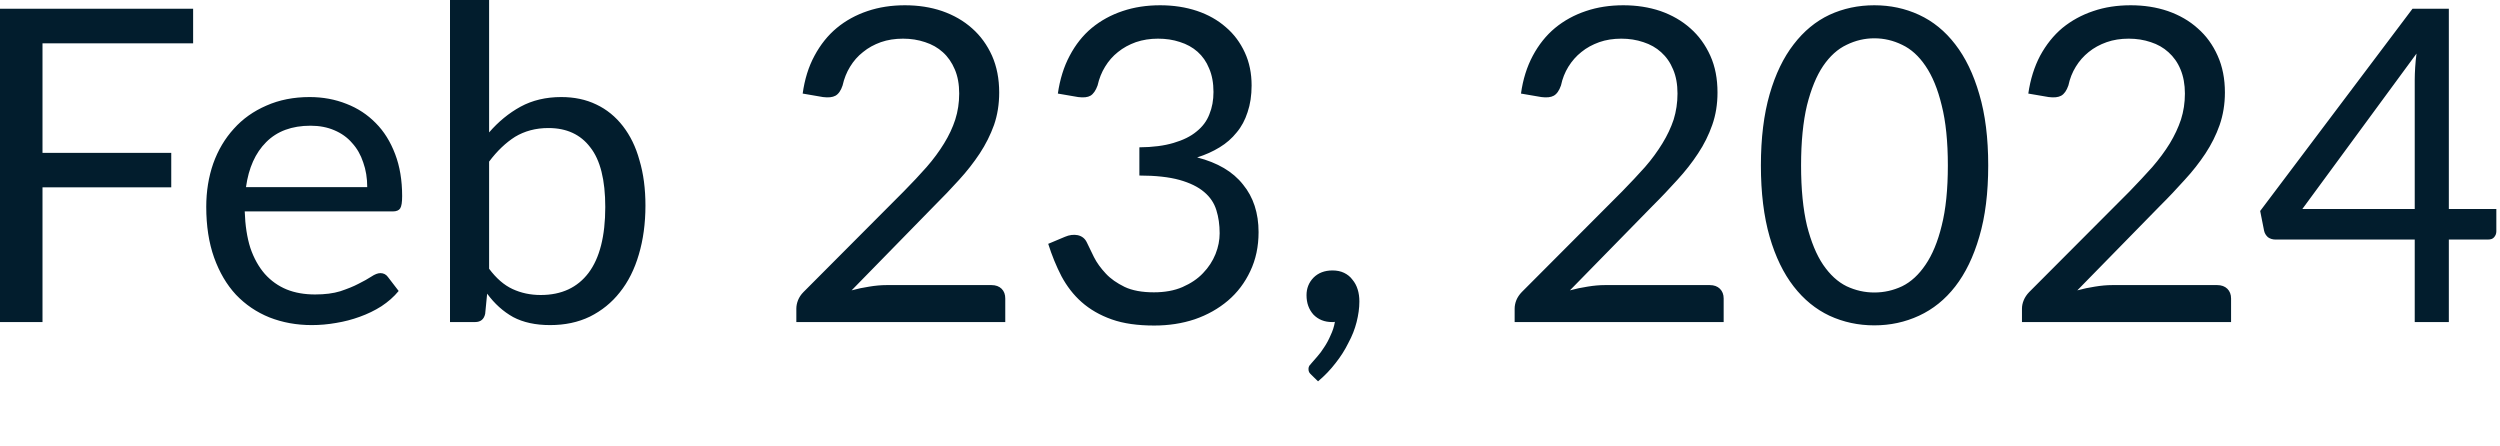 <?xml version="1.0" encoding="utf-8"?>
<svg xmlns="http://www.w3.org/2000/svg" fill="none" height="100%" overflow="visible" preserveAspectRatio="none" style="display: block;" viewBox="0 0 28 5" width="100%">
<path d="M0.476 0.485V1.712H1.918V2.098H0.476V3.607H0V0.098H2.163V0.485H0.476ZM4.113 2.096C4.113 1.995 4.098 1.902 4.068 1.819C4.04 1.734 3.999 1.662 3.943 1.601C3.89 1.539 3.823 1.492 3.745 1.459C3.667 1.425 3.577 1.408 3.478 1.408C3.269 1.408 3.103 1.469 2.981 1.592C2.86 1.713 2.785 1.88 2.755 2.096H4.113ZM4.465 3.259C4.411 3.325 4.346 3.381 4.272 3.43C4.197 3.478 4.115 3.517 4.029 3.548C3.944 3.579 3.856 3.602 3.764 3.617C3.673 3.633 3.583 3.641 3.492 3.641C3.321 3.641 3.163 3.612 3.018 3.555C2.874 3.497 2.749 3.412 2.643 3.301C2.538 3.188 2.457 3.049 2.398 2.885C2.339 2.719 2.31 2.53 2.31 2.316C2.31 2.143 2.336 1.982 2.388 1.832C2.442 1.681 2.519 1.552 2.619 1.442C2.718 1.331 2.84 1.245 2.983 1.183C3.127 1.119 3.289 1.087 3.468 1.087C3.617 1.087 3.754 1.113 3.88 1.163C4.007 1.212 4.116 1.284 4.208 1.378C4.301 1.471 4.373 1.587 4.426 1.727C4.478 1.863 4.504 2.02 4.504 2.196C4.504 2.265 4.497 2.311 4.482 2.334C4.468 2.356 4.44 2.368 4.399 2.368H2.741C2.746 2.524 2.767 2.661 2.804 2.777C2.843 2.892 2.898 2.99 2.966 3.068C3.035 3.145 3.116 3.203 3.211 3.242C3.305 3.28 3.412 3.298 3.529 3.298C3.639 3.298 3.733 3.286 3.811 3.262C3.891 3.235 3.96 3.208 4.016 3.178C4.074 3.149 4.121 3.123 4.159 3.098C4.198 3.072 4.232 3.059 4.26 3.059C4.295 3.059 4.323 3.073 4.343 3.1L4.465 3.259ZM5.478 3.01C5.558 3.117 5.645 3.193 5.74 3.237C5.837 3.282 5.941 3.304 6.056 3.304C6.29 3.304 6.468 3.22 6.592 3.056C6.716 2.891 6.779 2.645 6.779 2.319C6.779 2.015 6.723 1.792 6.611 1.65C6.502 1.506 6.346 1.434 6.142 1.434C5.999 1.434 5.876 1.468 5.769 1.532C5.665 1.598 5.568 1.69 5.478 1.81V3.01ZM5.478 1.483C5.582 1.363 5.7 1.266 5.83 1.195C5.962 1.123 6.115 1.087 6.286 1.087C6.431 1.087 6.562 1.114 6.678 1.17C6.795 1.225 6.895 1.307 6.977 1.413C7.058 1.518 7.121 1.644 7.162 1.795C7.207 1.945 7.229 2.114 7.229 2.302C7.229 2.502 7.204 2.685 7.155 2.85C7.107 3.015 7.036 3.157 6.942 3.274C6.851 3.39 6.739 3.48 6.607 3.546C6.475 3.61 6.326 3.641 6.161 3.641C5.998 3.641 5.86 3.611 5.747 3.551C5.636 3.489 5.539 3.402 5.456 3.289L5.434 3.514C5.421 3.576 5.383 3.607 5.321 3.607H5.04V0H5.478V1.483ZM11.105 3.193C11.153 3.193 11.19 3.207 11.218 3.234C11.246 3.262 11.259 3.298 11.259 3.343V3.607H8.919V3.457C8.919 3.427 8.925 3.395 8.938 3.362C8.951 3.33 8.971 3.299 8.999 3.271L10.123 2.143C10.217 2.048 10.302 1.957 10.378 1.871C10.455 1.783 10.52 1.694 10.574 1.606C10.628 1.518 10.67 1.429 10.699 1.339C10.728 1.248 10.743 1.151 10.743 1.048C10.743 0.945 10.727 0.855 10.694 0.778C10.661 0.7 10.617 0.636 10.56 0.585C10.504 0.534 10.438 0.497 10.361 0.472C10.284 0.446 10.202 0.433 10.114 0.433C10.024 0.433 9.941 0.446 9.866 0.472C9.791 0.499 9.724 0.535 9.666 0.583C9.608 0.628 9.56 0.683 9.521 0.747C9.482 0.81 9.454 0.881 9.437 0.957C9.418 1.015 9.391 1.053 9.357 1.072C9.324 1.09 9.277 1.095 9.217 1.087L8.99 1.048C9.012 0.888 9.056 0.747 9.122 0.625C9.189 0.5 9.272 0.396 9.372 0.313C9.472 0.23 9.588 0.167 9.716 0.124C9.846 0.08 9.985 0.059 10.135 0.059C10.284 0.059 10.423 0.08 10.552 0.124C10.681 0.169 10.793 0.233 10.888 0.318C10.982 0.401 11.056 0.503 11.111 0.625C11.164 0.745 11.191 0.882 11.191 1.036C11.191 1.166 11.172 1.287 11.133 1.4C11.093 1.511 11.04 1.617 10.973 1.719C10.906 1.82 10.829 1.919 10.741 2.015C10.654 2.111 10.561 2.209 10.463 2.306L9.538 3.252C9.604 3.234 9.669 3.22 9.737 3.21C9.803 3.199 9.868 3.193 9.93 3.193H11.105ZM11.848 1.048C11.871 0.888 11.915 0.747 11.98 0.625C12.046 0.5 12.128 0.396 12.228 0.313C12.329 0.23 12.444 0.167 12.573 0.124C12.703 0.08 12.843 0.059 12.994 0.059C13.143 0.059 13.28 0.08 13.406 0.122C13.531 0.164 13.639 0.225 13.729 0.304C13.82 0.381 13.891 0.477 13.942 0.588C13.993 0.698 14.018 0.821 14.018 0.957C14.018 1.068 14.003 1.168 13.973 1.256C13.945 1.343 13.905 1.419 13.851 1.483C13.798 1.549 13.736 1.604 13.66 1.65C13.585 1.696 13.501 1.734 13.408 1.763C13.637 1.822 13.808 1.922 13.922 2.067C14.038 2.208 14.096 2.387 14.096 2.6C14.096 2.762 14.065 2.907 14.003 3.037C13.943 3.165 13.86 3.276 13.753 3.367C13.647 3.457 13.523 3.527 13.381 3.576C13.24 3.623 13.089 3.646 12.928 3.646C12.742 3.646 12.583 3.624 12.451 3.577C12.318 3.53 12.207 3.465 12.115 3.384C12.023 3.303 11.949 3.206 11.889 3.095C11.831 2.983 11.781 2.861 11.74 2.731L11.928 2.652C11.977 2.631 12.025 2.625 12.071 2.634C12.118 2.645 12.152 2.671 12.173 2.716C12.194 2.761 12.221 2.816 12.252 2.879C12.284 2.943 12.329 3.004 12.384 3.063C12.439 3.123 12.51 3.171 12.595 3.213C12.681 3.254 12.791 3.274 12.923 3.274C13.045 3.274 13.152 3.255 13.244 3.215C13.337 3.174 13.414 3.123 13.474 3.059C13.536 2.995 13.582 2.924 13.614 2.845C13.645 2.767 13.66 2.69 13.66 2.613C13.66 2.518 13.648 2.432 13.623 2.353C13.599 2.275 13.554 2.207 13.486 2.15C13.419 2.093 13.327 2.048 13.21 2.015C13.094 1.983 12.944 1.966 12.761 1.966V1.65C12.912 1.649 13.039 1.632 13.143 1.601C13.249 1.57 13.335 1.528 13.4 1.474C13.468 1.42 13.516 1.356 13.545 1.28C13.576 1.205 13.591 1.122 13.591 1.03C13.591 0.93 13.575 0.841 13.542 0.766C13.512 0.691 13.468 0.629 13.413 0.58C13.358 0.531 13.291 0.494 13.214 0.47C13.139 0.445 13.058 0.433 12.969 0.433C12.881 0.433 12.799 0.446 12.722 0.472C12.647 0.499 12.58 0.535 12.521 0.583C12.464 0.628 12.416 0.683 12.377 0.747C12.338 0.81 12.31 0.881 12.293 0.957C12.272 1.015 12.245 1.053 12.213 1.072C12.182 1.09 12.136 1.095 12.075 1.087L11.848 1.048ZM14.689 4.2C14.676 4.188 14.667 4.177 14.662 4.168C14.657 4.158 14.655 4.146 14.655 4.131C14.655 4.12 14.658 4.108 14.664 4.097C14.673 4.085 14.682 4.075 14.691 4.065C14.708 4.047 14.728 4.023 14.753 3.994C14.779 3.965 14.805 3.93 14.831 3.889C14.858 3.849 14.881 3.806 14.902 3.757C14.925 3.709 14.942 3.659 14.951 3.604C14.946 3.606 14.941 3.607 14.934 3.607C14.929 3.607 14.924 3.607 14.919 3.607C14.834 3.607 14.765 3.579 14.711 3.524C14.659 3.466 14.633 3.394 14.633 3.306C14.633 3.229 14.659 3.164 14.711 3.11C14.765 3.056 14.836 3.029 14.924 3.029C14.973 3.029 15.017 3.038 15.054 3.056C15.091 3.074 15.123 3.099 15.147 3.132C15.173 3.163 15.193 3.199 15.206 3.242C15.219 3.283 15.225 3.328 15.225 3.377C15.225 3.451 15.214 3.527 15.194 3.607C15.174 3.686 15.144 3.763 15.102 3.84C15.064 3.918 15.016 3.994 14.958 4.067C14.901 4.141 14.836 4.209 14.762 4.271L14.689 4.2ZM19.15 3.193C19.198 3.193 19.235 3.207 19.263 3.234C19.291 3.262 19.305 3.298 19.305 3.343V3.607H16.964V3.457C16.964 3.427 16.97 3.395 16.983 3.362C16.996 3.33 17.017 3.299 17.044 3.271L18.169 2.143C18.262 2.048 18.347 1.957 18.424 1.871C18.501 1.783 18.565 1.694 18.619 1.606C18.673 1.518 18.715 1.429 18.745 1.339C18.773 1.248 18.788 1.151 18.788 1.048C18.788 0.945 18.772 0.855 18.739 0.778C18.707 0.7 18.662 0.636 18.605 0.585C18.549 0.534 18.483 0.497 18.406 0.472C18.329 0.446 18.247 0.433 18.159 0.433C18.069 0.433 17.986 0.446 17.912 0.472C17.837 0.499 17.769 0.535 17.711 0.583C17.654 0.628 17.606 0.683 17.566 0.747C17.527 0.81 17.499 0.881 17.483 0.957C17.463 1.015 17.436 1.053 17.402 1.072C17.37 1.09 17.323 1.095 17.263 1.087L17.035 1.048C17.057 0.888 17.102 0.747 17.167 0.625C17.234 0.5 17.317 0.396 17.417 0.313C17.518 0.23 17.633 0.167 17.762 0.124C17.891 0.08 18.031 0.059 18.181 0.059C18.329 0.059 18.468 0.08 18.598 0.124C18.726 0.169 18.838 0.233 18.933 0.318C19.027 0.401 19.101 0.503 19.156 0.625C19.21 0.745 19.236 0.882 19.236 1.036C19.236 1.166 19.217 1.287 19.177 1.4C19.138 1.511 19.086 1.617 19.018 1.719C18.952 1.82 18.874 1.919 18.786 2.015C18.699 2.111 18.607 2.209 18.509 2.306L17.583 3.252C17.649 3.234 17.715 3.22 17.782 3.21C17.849 3.199 17.913 3.193 17.975 3.193H19.15ZM22.268 1.853C22.268 2.16 22.235 2.426 22.168 2.652C22.103 2.876 22.013 3.061 21.899 3.208C21.785 3.355 21.649 3.464 21.493 3.536C21.337 3.608 21.171 3.644 20.992 3.644C20.813 3.644 20.646 3.608 20.49 3.536C20.337 3.464 20.203 3.355 20.089 3.208C19.975 3.061 19.885 2.876 19.82 2.652C19.755 2.426 19.722 2.16 19.722 1.853C19.722 1.546 19.755 1.281 19.82 1.055C19.885 0.83 19.975 0.644 20.089 0.497C20.203 0.348 20.337 0.238 20.49 0.166C20.646 0.094 20.813 0.059 20.992 0.059C21.171 0.059 21.337 0.094 21.493 0.166C21.649 0.238 21.785 0.348 21.899 0.497C22.013 0.644 22.103 0.83 22.168 1.055C22.235 1.281 22.268 1.546 22.268 1.853ZM21.816 1.853C21.816 1.586 21.793 1.361 21.747 1.18C21.703 0.997 21.642 0.85 21.566 0.739C21.491 0.628 21.404 0.549 21.304 0.502C21.204 0.453 21.101 0.429 20.992 0.429C20.885 0.429 20.782 0.453 20.682 0.502C20.582 0.549 20.495 0.628 20.419 0.739C20.344 0.85 20.284 0.997 20.238 1.18C20.195 1.361 20.172 1.586 20.172 1.853C20.172 2.121 20.195 2.346 20.238 2.527C20.284 2.708 20.344 2.854 20.419 2.965C20.495 3.076 20.582 3.157 20.682 3.206C20.782 3.253 20.885 3.276 20.992 3.276C21.101 3.276 21.204 3.253 21.304 3.206C21.404 3.157 21.491 3.076 21.566 2.965C21.642 2.854 21.703 2.708 21.747 2.527C21.793 2.346 21.816 2.121 21.816 1.853ZM24.833 3.193C24.88 3.193 24.918 3.207 24.946 3.234C24.974 3.262 24.988 3.298 24.988 3.343V3.607H22.646V3.457C22.646 3.427 22.652 3.395 22.666 3.362C22.679 3.33 22.7 3.299 22.727 3.271L23.852 2.143C23.944 2.048 24.029 1.957 24.106 1.871C24.182 1.783 24.248 1.694 24.302 1.606C24.355 1.518 24.397 1.429 24.427 1.339C24.456 1.248 24.471 1.151 24.471 1.048C24.471 0.945 24.454 0.855 24.422 0.778C24.39 0.7 24.344 0.636 24.287 0.585C24.231 0.534 24.166 0.497 24.089 0.472C24.012 0.446 23.93 0.433 23.841 0.433C23.752 0.433 23.669 0.446 23.595 0.472C23.519 0.499 23.452 0.535 23.393 0.583C23.337 0.628 23.288 0.683 23.249 0.747C23.21 0.81 23.182 0.881 23.166 0.957C23.146 1.015 23.119 1.053 23.085 1.072C23.052 1.09 23.006 1.095 22.945 1.087L22.717 1.048C22.74 0.888 22.785 0.747 22.849 0.625C22.917 0.5 23 0.396 23.099 0.313C23.201 0.23 23.316 0.167 23.445 0.124C23.573 0.08 23.713 0.059 23.864 0.059C24.012 0.059 24.151 0.08 24.28 0.124C24.409 0.169 24.521 0.233 24.615 0.318C24.71 0.401 24.784 0.503 24.838 0.625C24.892 0.745 24.919 0.882 24.919 1.036C24.919 1.166 24.899 1.287 24.86 1.4C24.821 1.511 24.768 1.617 24.701 1.719C24.634 1.82 24.557 1.919 24.468 2.015C24.382 2.111 24.29 2.209 24.192 2.306L23.266 3.252C23.331 3.234 23.398 3.22 23.464 3.21C23.532 3.199 23.595 3.193 23.657 3.193H24.833ZM27.045 2.341V0.894C27.045 0.851 27.047 0.805 27.05 0.754C27.053 0.703 27.058 0.652 27.065 0.6L25.786 2.341H27.045ZM27.959 2.341V2.591C27.959 2.617 27.95 2.639 27.934 2.657C27.92 2.675 27.896 2.683 27.863 2.683H27.427V3.607H27.045V2.683H25.487C25.455 2.683 25.426 2.675 25.401 2.657C25.379 2.637 25.364 2.613 25.358 2.585L25.314 2.363L27.02 0.098H27.427V2.341H27.959Z" fill="#021D2D" id="Vector"/>
</svg>